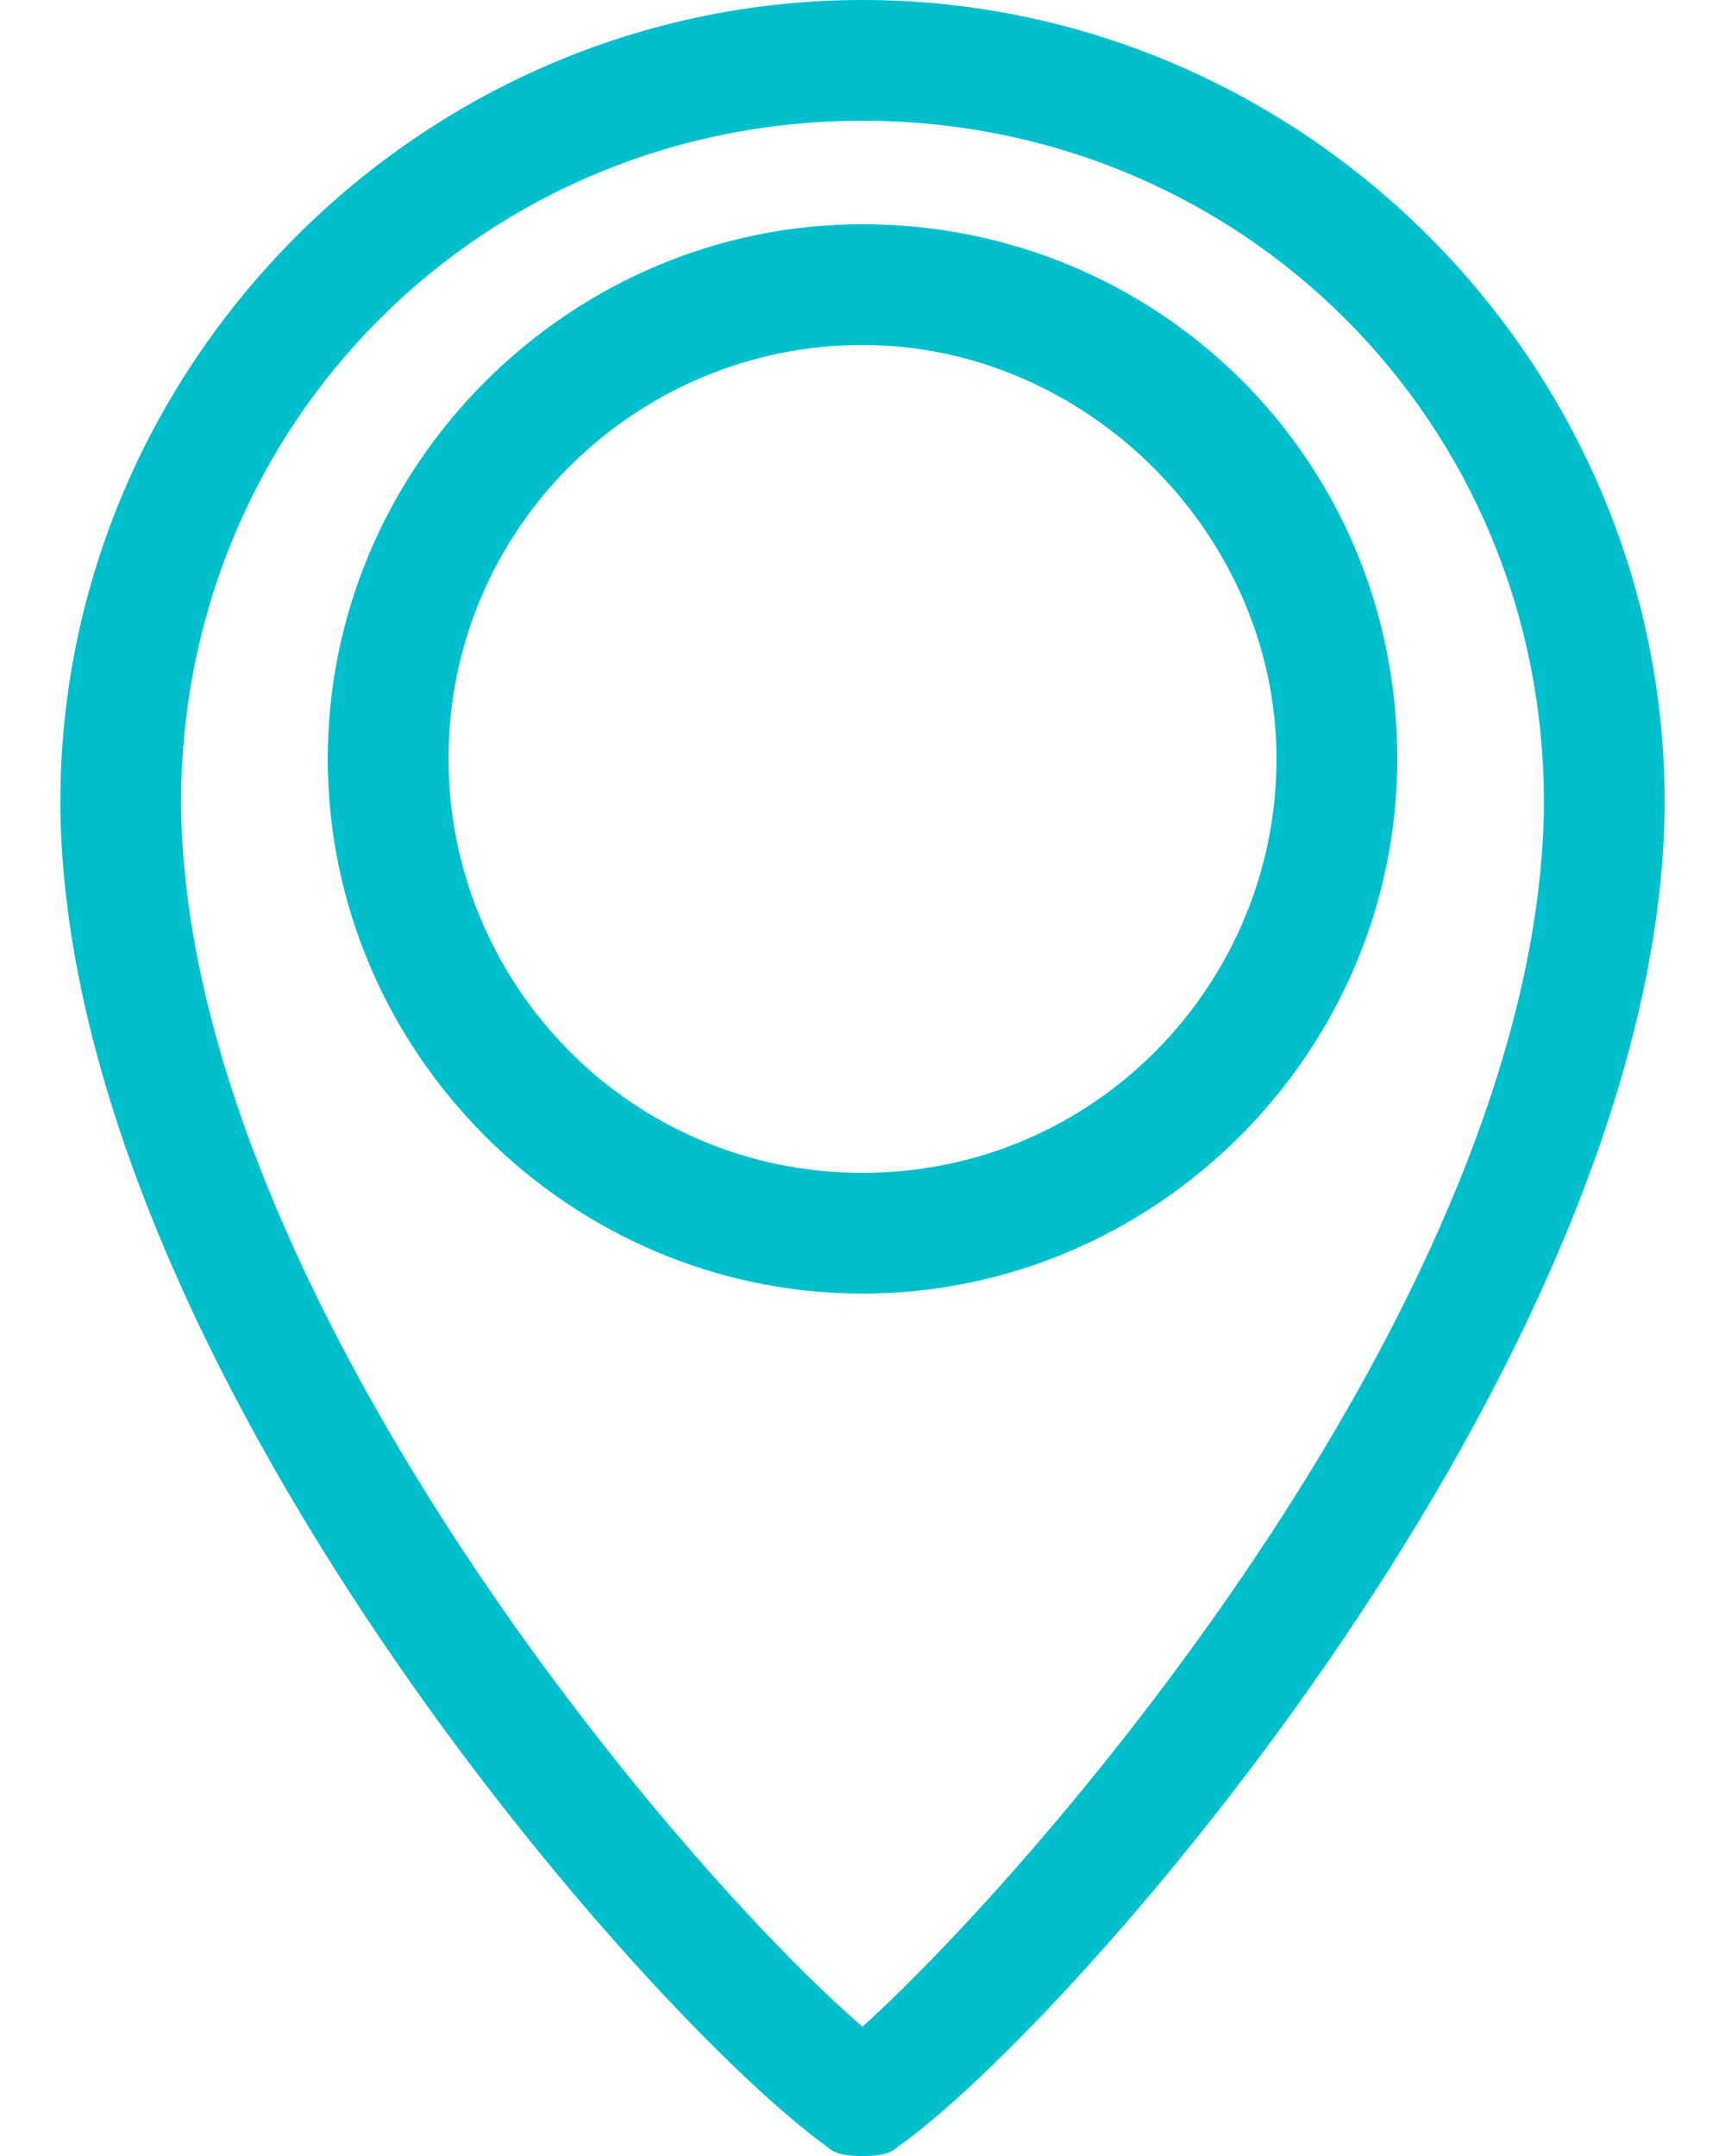 <?xml version="1.0" encoding="utf-8"?>
<!-- Generator: Adobe Illustrator 22.0.0, SVG Export Plug-In . SVG Version: 6.00 Build 0)  -->
<svg version="1.1" id="Layer_1" xmlns="http://www.w3.org/2000/svg" xmlns:xlink="http://www.w3.org/1999/xlink" x="0px" y="0px"
	 width="20px" height="25px" viewBox="0 0 20 25" style="enable-background:new 0 0 20 25;" xml:space="preserve">
<style type="text/css">
	.st0{fill:#00BFCD;}
</style>
<g>
	<g>
		<g>
			<g id="mark_1_">
				<g>
					<path class="st0" d="M10,0C4.9,0,0.7,4.2,0.7,9.3c0,0,0,0.1,0,0.1c0.1,6.4,6.8,14,8.9,15.5C9.7,25,9.9,25,10,25
						c0.1,0,0.3,0,0.4-0.1c2-1.4,8.8-9.1,8.9-15.5c0,0,0-0.1,0-0.1C19.3,4.2,15.1,0,10,0z M17.9,9.4c-0.1,5.6-5.8,12.2-7.9,14.1
						c-2.1-1.8-7.8-8.5-7.9-14.1l0-0.1c0-4.4,3.5-7.9,7.9-7.9c4.4,0,7.9,3.5,7.9,7.9L17.9,9.4z"/>
					<path class="st0" d="M10,2.6c-3.4,0-6.2,2.8-6.2,6.2c0,3.4,2.8,6.2,6.2,6.2s6.2-2.8,6.2-6.2C16.2,5.3,13.4,2.6,10,2.6z
						 M10,13.6c-2.7,0-4.8-2.2-4.8-4.8c0-2.7,2.2-4.8,4.8-4.8s4.8,2.2,4.8,4.8C14.8,11.4,12.7,13.6,10,13.6z"/>
				</g>
			</g>
		</g>
	</g>
</g>
</svg>
